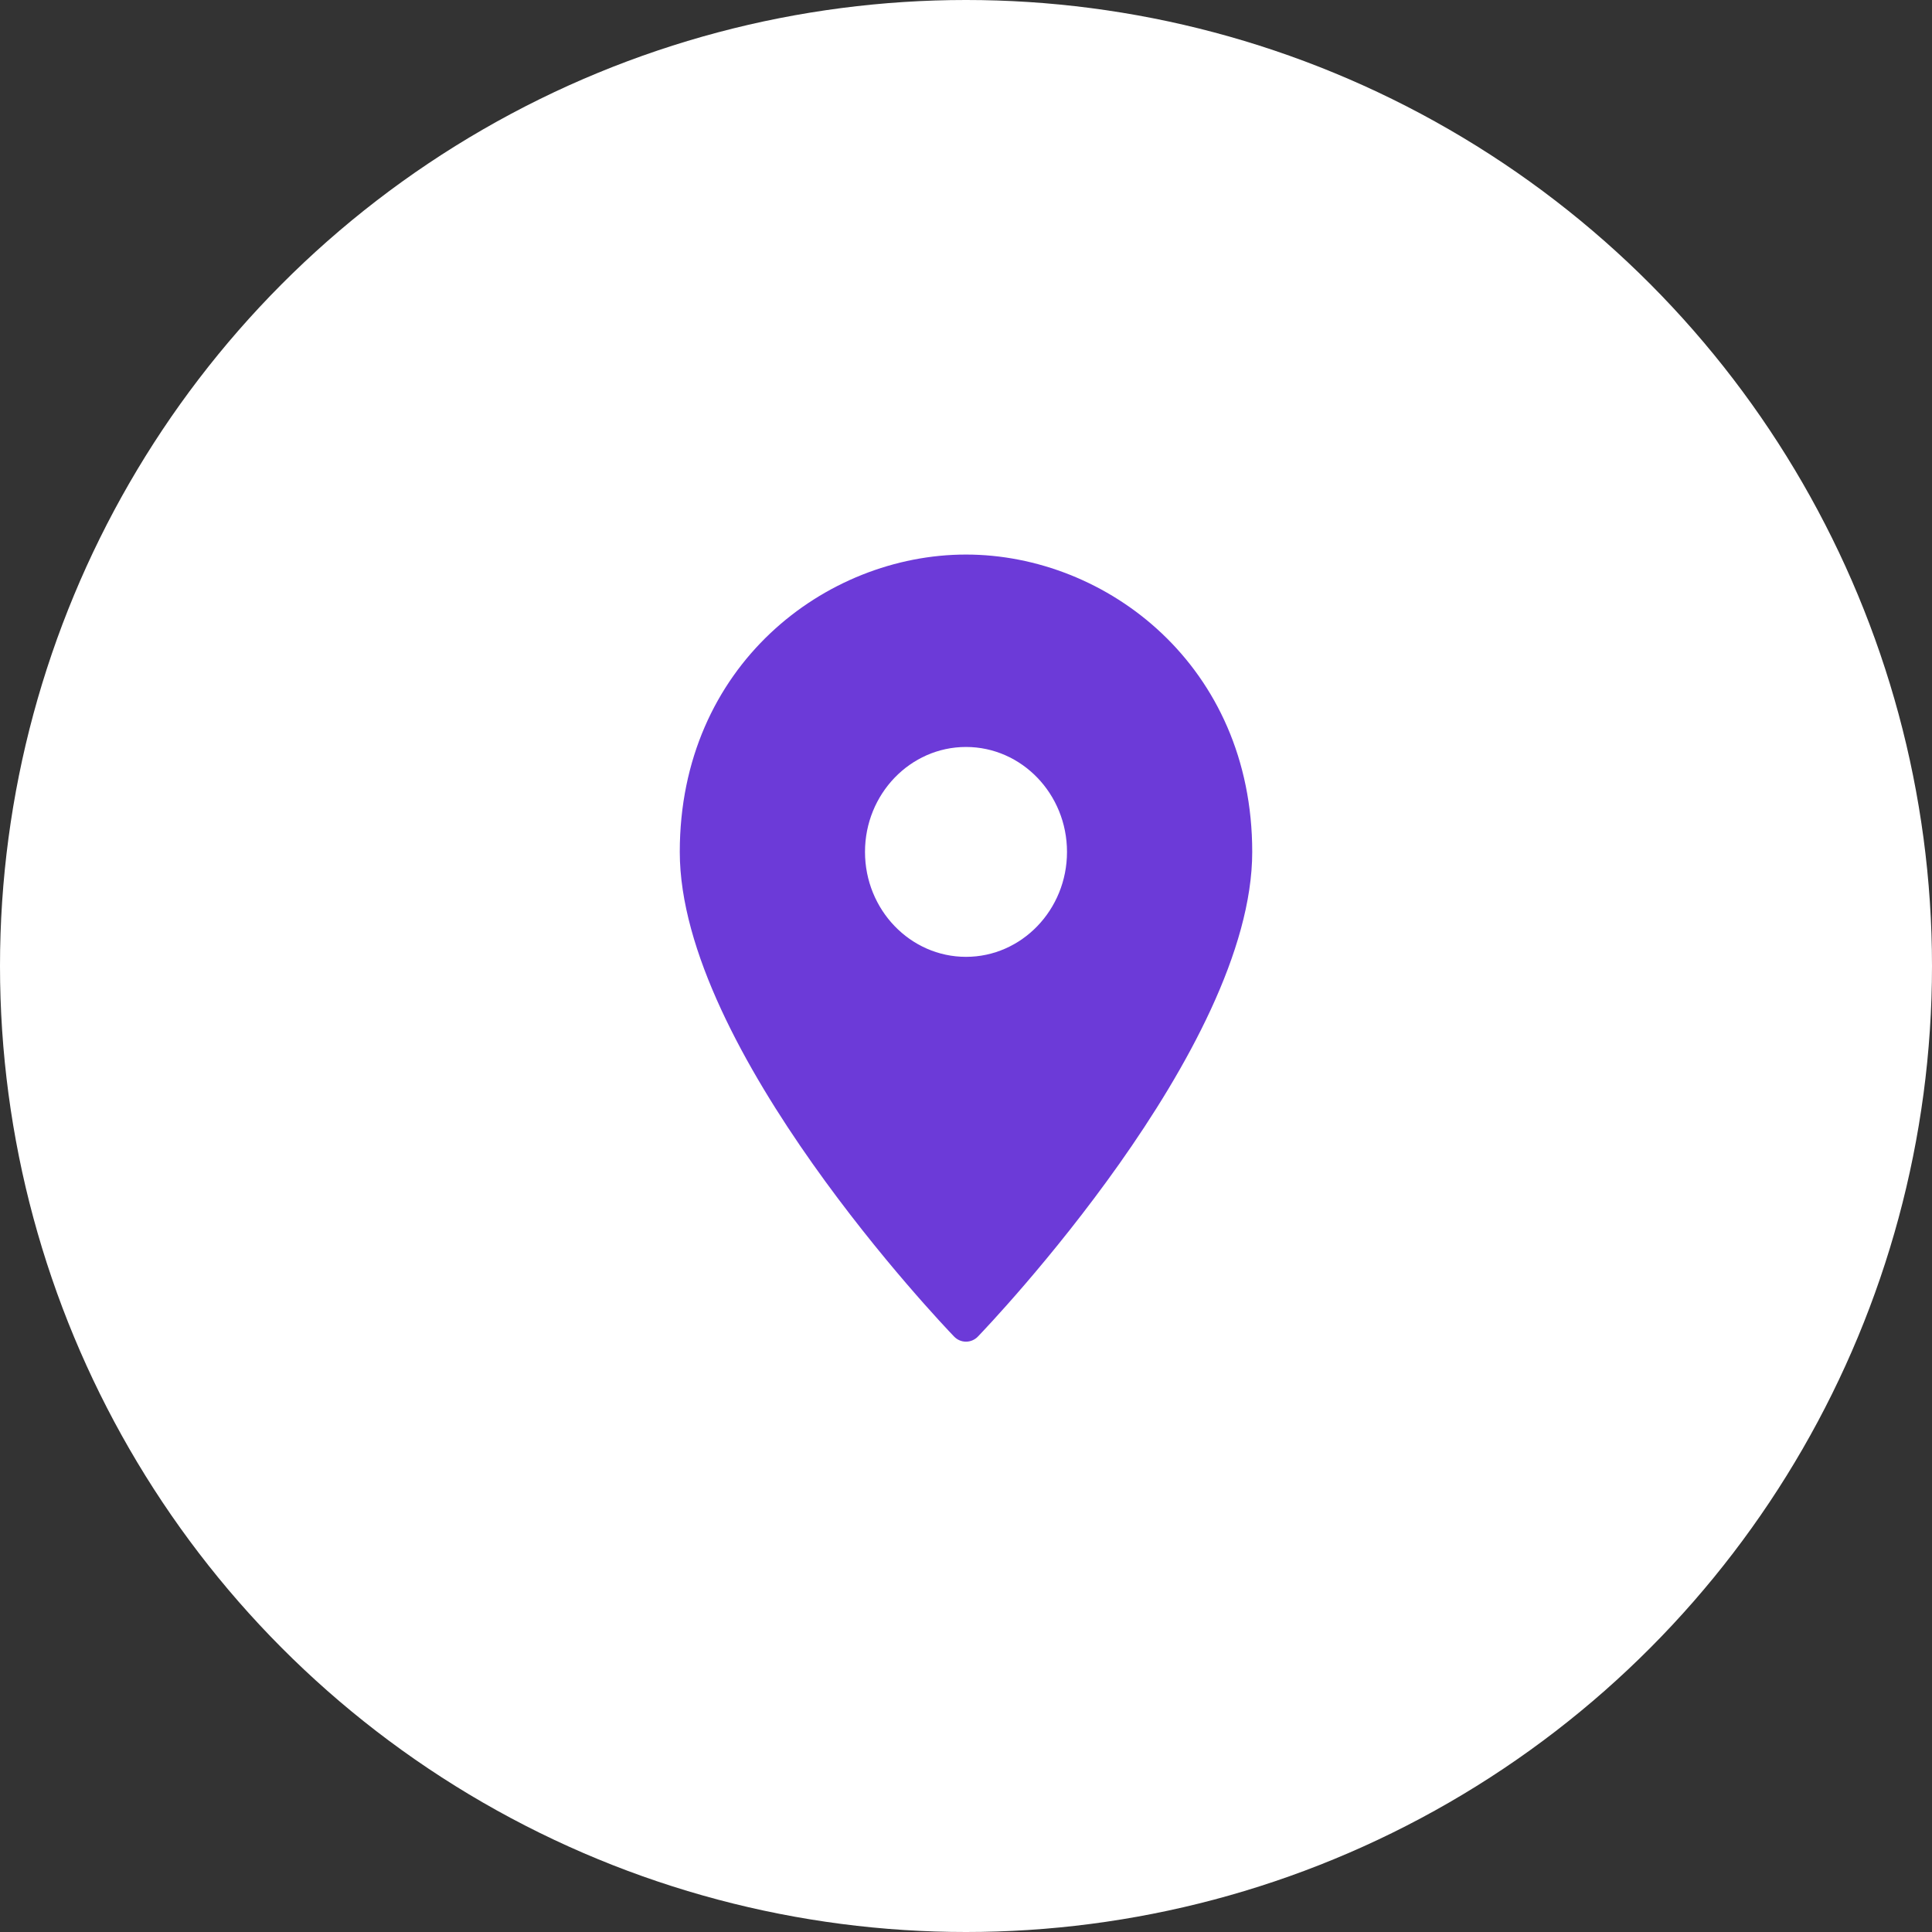 <svg width="54" height="54" viewBox="0 0 54 54" fill="none" xmlns="http://www.w3.org/2000/svg">
<rect x="0" y="0" width="54" height="54" fill="#333333" stroke="none"/>
<circle cx="27" cy="27" r="27" fill="white"/>
<path fill-rule="evenodd" clip-rule="evenodd" d="M19 23.811C19 18.609 23.068 15.5 27 15.5C30.932 15.5 35 18.609 35 23.811C35 29.328 27.646 37.032 27.333 37.357C27.245 37.449 27.125 37.5 27 37.5C26.875 37.5 26.755 37.449 26.667 37.357C26.354 37.032 19 29.328 19 23.811ZM24.177 23.811C24.177 25.429 25.443 26.744 27 26.744C28.557 26.744 29.823 25.429 29.823 23.811C29.823 22.193 28.557 20.878 27 20.878C25.443 20.878 24.177 22.193 24.177 23.811Z" fill="#6C3AD8"/>
</svg>
